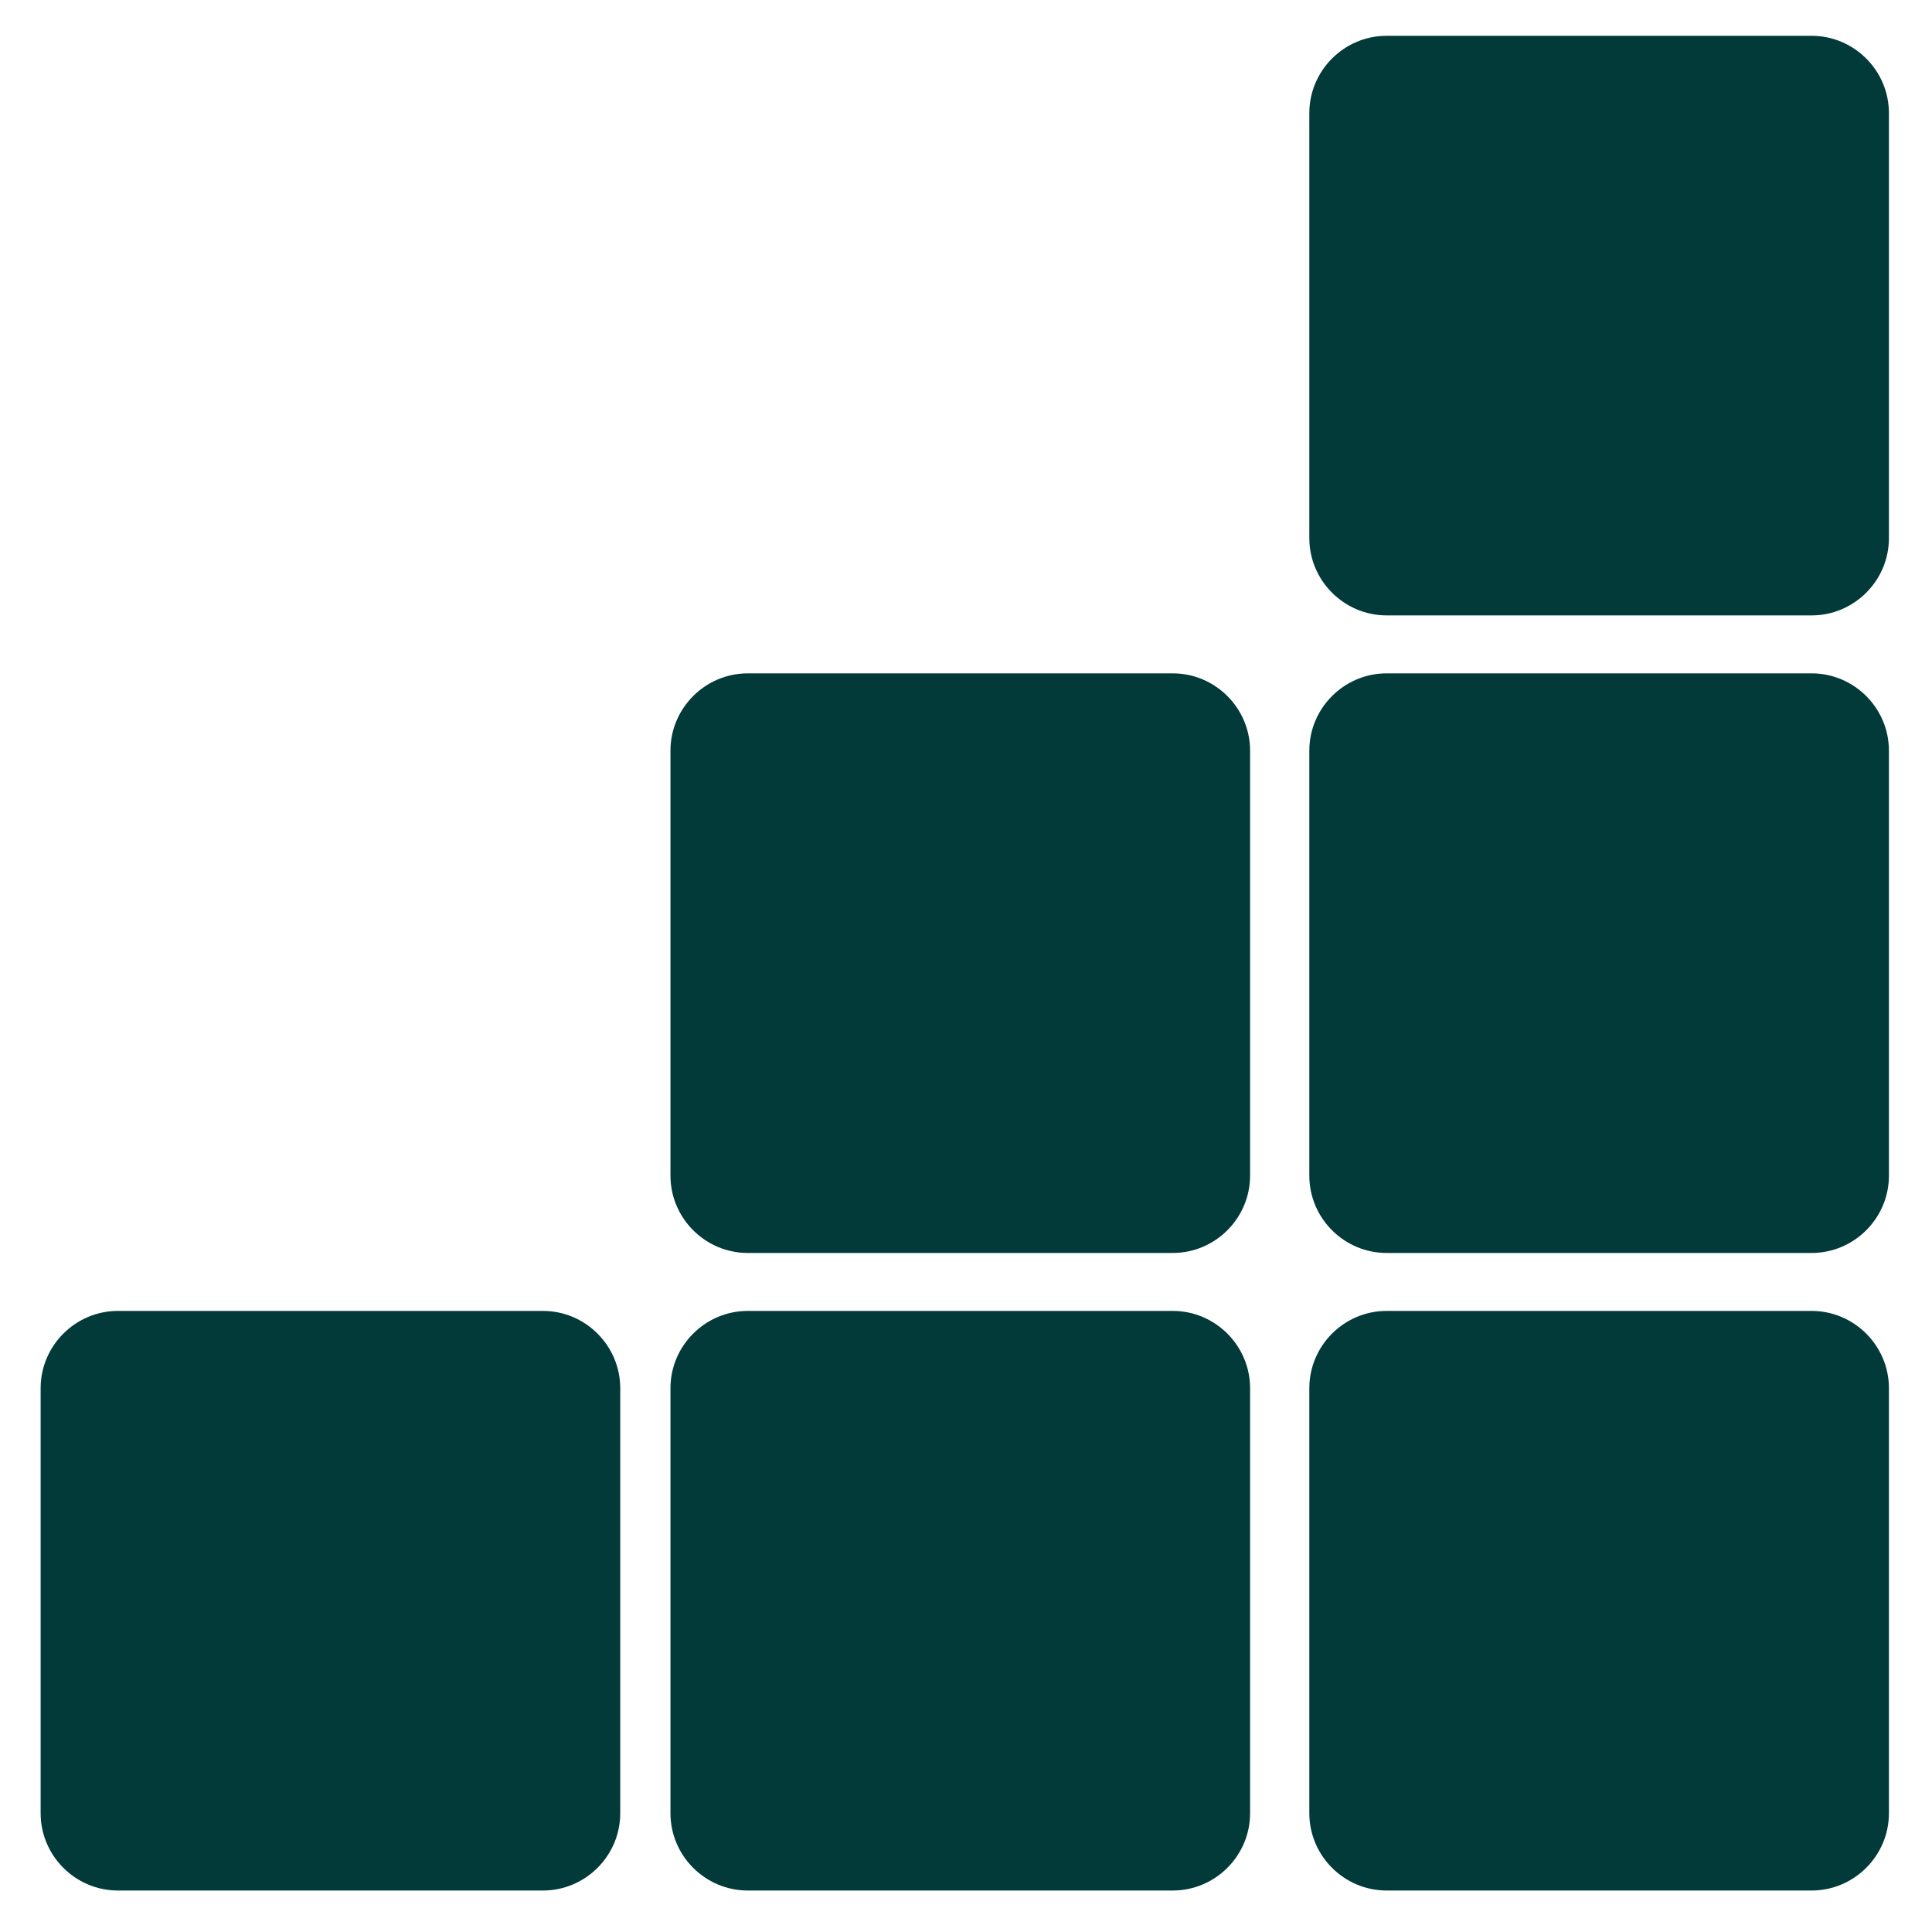 <svg enable-background="new 0 0 141.73 141.73" height="141.73" viewBox="0 0 141.73 141.73" width="141.73" xmlns="http://www.w3.org/2000/svg"><g fill="#013a39"><path d="m39.831 138.687h-31.181c-3.118 0-5.669-2.551-5.669-5.669v-31.181c0-3.118 2.551-5.669 5.669-5.669h31.181c3.118 0 5.669 2.551 5.669 5.669v31.181c0 3.118-2.551 5.669-5.669 5.669z"/><path d="m86.035 138.687h-31.181c-3.118 0-5.669-2.551-5.669-5.669v-31.181c0-3.118 2.551-5.669 5.669-5.669h31.181c3.118 0 5.67 2.551 5.67 5.669v31.181c0 3.118-2.552 5.669-5.67 5.669z"/><path d="m132.9 138.687h-31.18c-3.118 0-5.669-2.551-5.669-5.669v-31.181c0-3.118 2.551-5.669 5.669-5.669h31.18c3.118 0 5.67 2.551 5.67 5.669v31.181c0 3.118-2.551 5.669-5.67 5.669z"/><path d="m86.035 91.916h-31.181c-3.118 0-5.669-2.551-5.669-5.669v-31.181c0-3.118 2.551-5.669 5.669-5.669h31.181c3.118 0 5.67 2.551 5.67 5.669v31.181c0 3.118-2.552 5.669-5.67 5.669z"/><path d="m132.9 91.916h-31.18c-3.118 0-5.669-2.551-5.669-5.669v-31.181c0-3.118 2.551-5.669 5.669-5.669h31.18c3.118 0 5.67 2.551 5.67 5.669v31.181c0 3.118-2.551 5.669-5.67 5.669z"/><path d="m132.9 45.145h-31.18c-3.118 0-5.669-2.551-5.669-5.669v-31.18c0-3.118 2.551-5.669 5.669-5.669h31.18c3.118 0 5.67 2.551 5.67 5.669v31.181c0 3.117-2.551 5.668-5.67 5.668z"/></g></svg>